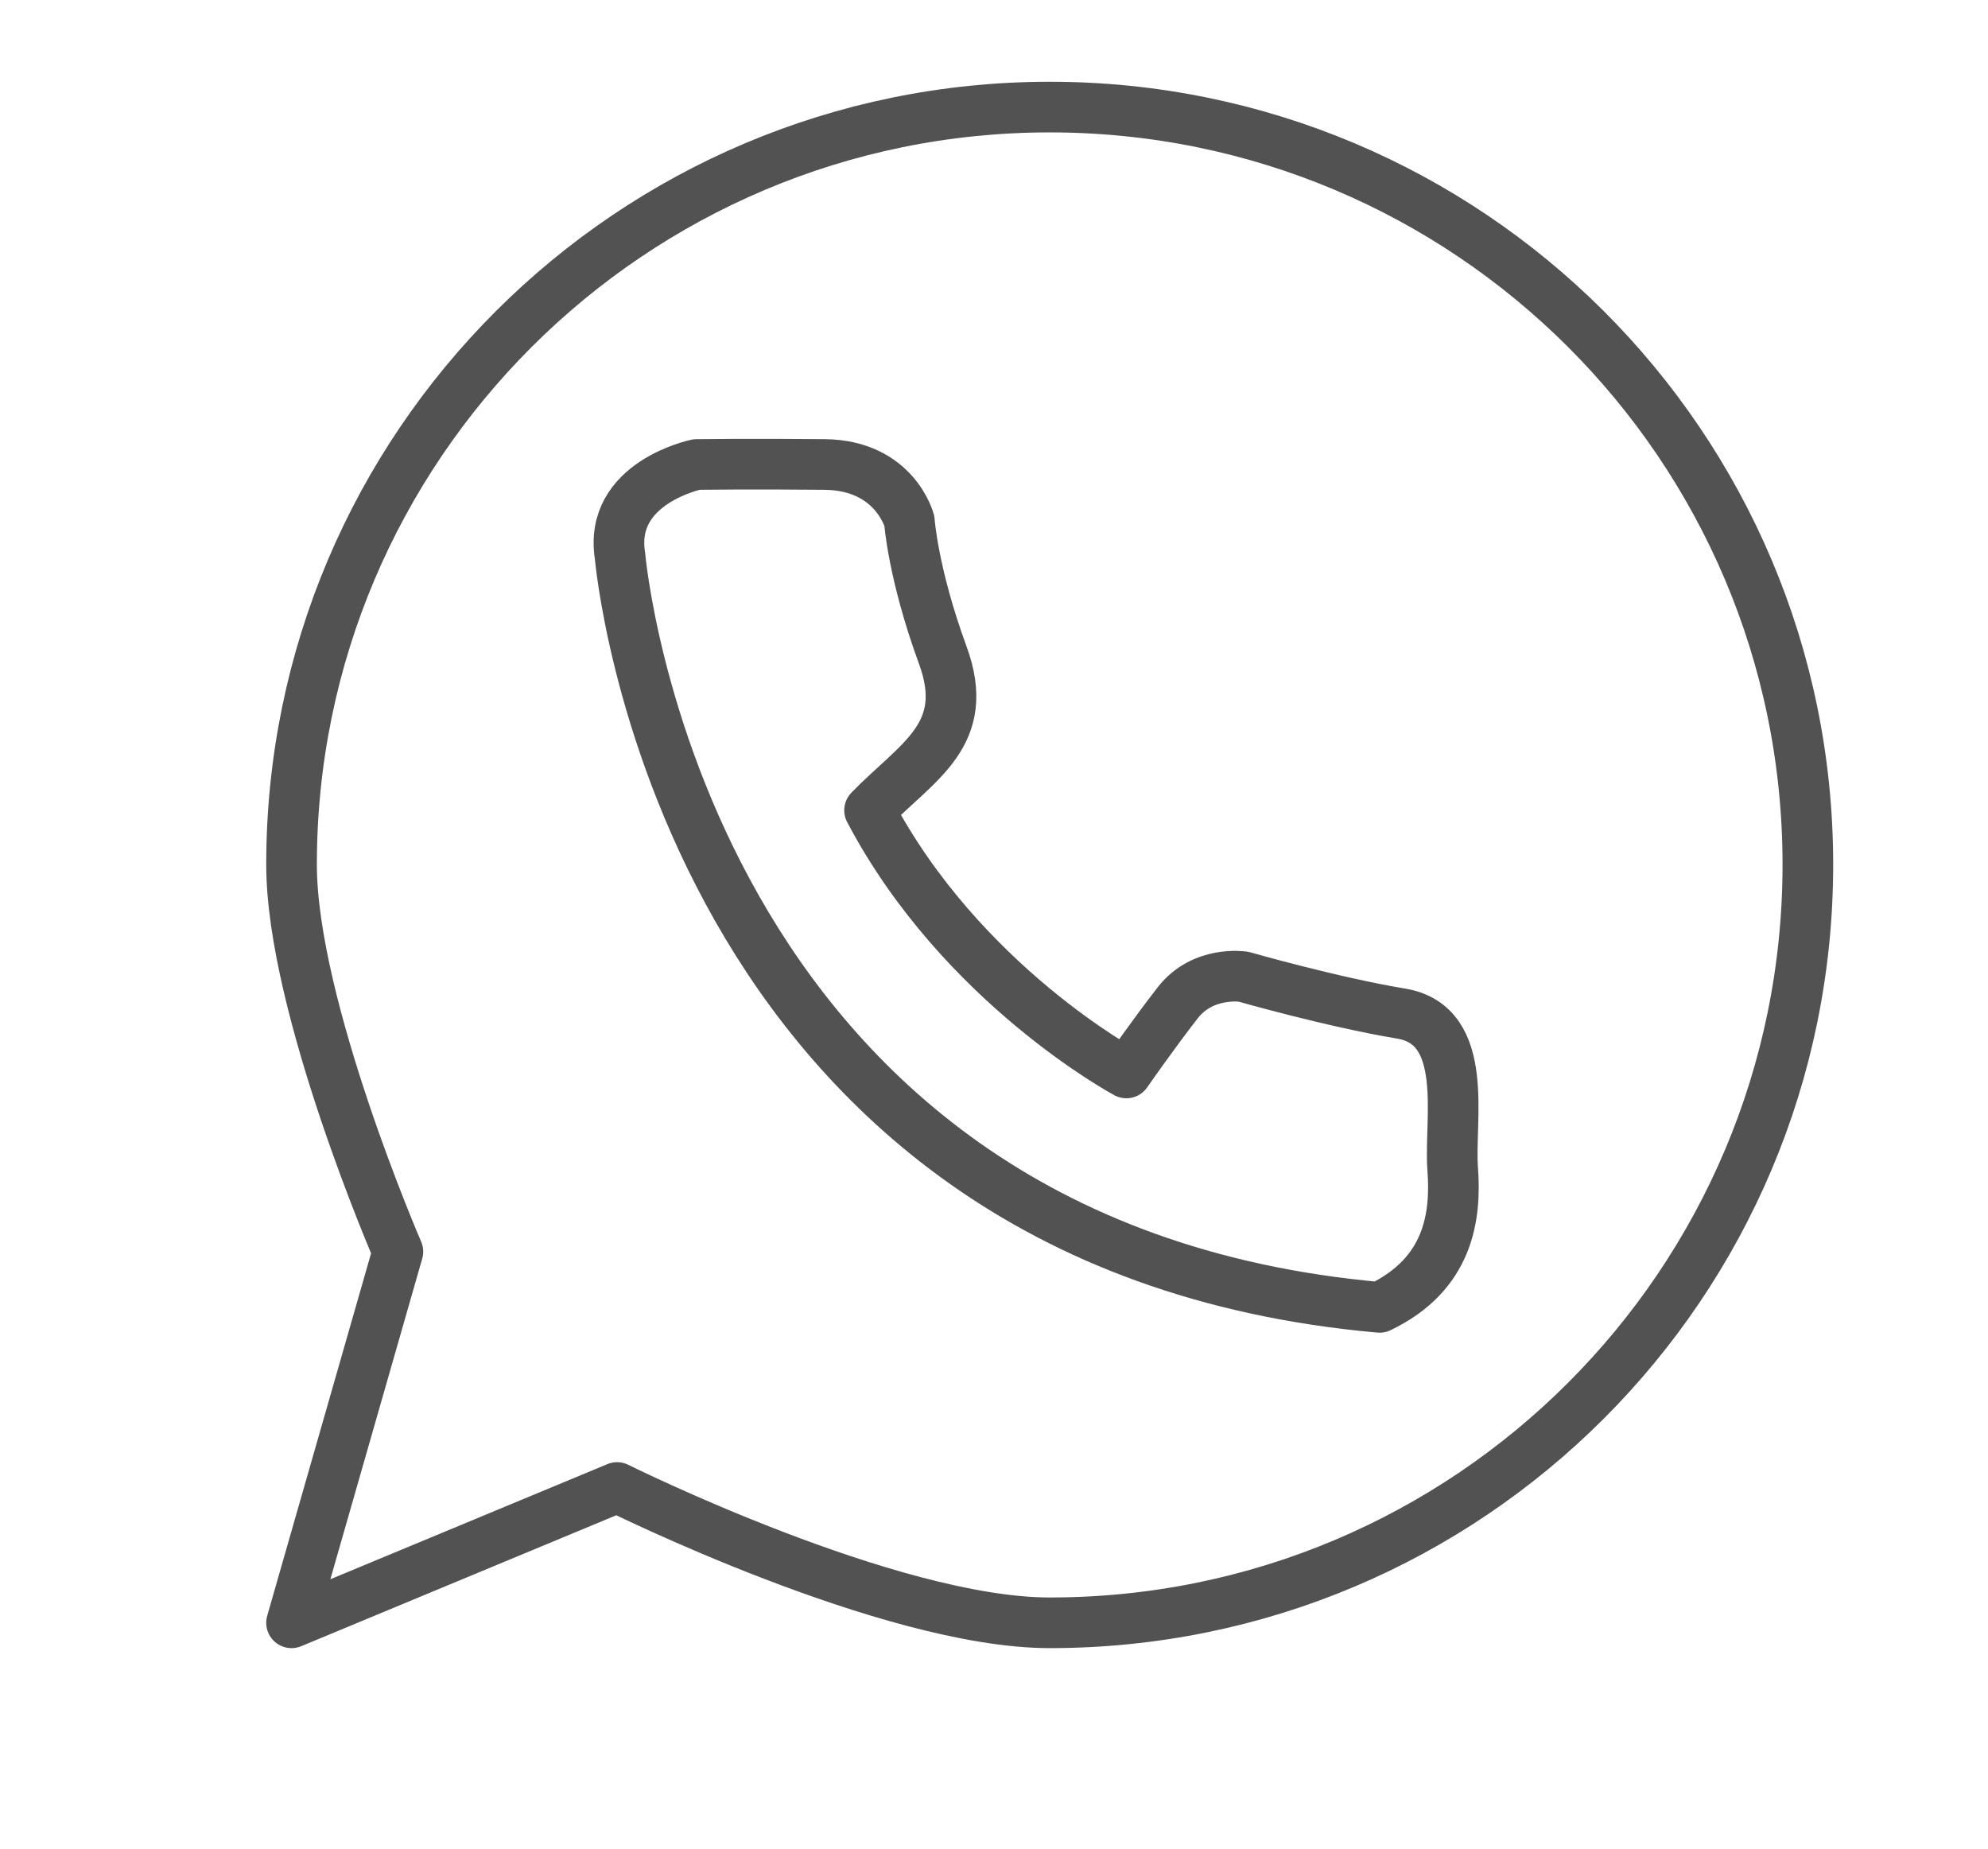 <?xml version="1.0" encoding="utf-8"?>
<!-- Generator: Adobe Illustrator 26.2.1, SVG Export Plug-In . SVG Version: 6.00 Build 0)  -->
<svg version="1.1" id="Layer_1" xmlns="http://www.w3.org/2000/svg" xmlns:xlink="http://www.w3.org/1999/xlink" x="0px" y="0px"
	 viewBox="0 0 274.8 255.6" style="enable-background:new 0 0 274.8 255.6;" xml:space="preserve">
<style type="text/css">
	.st0{fill:none;stroke:#525252;stroke-width:7;stroke-linecap:round;stroke-linejoin:round;stroke-miterlimit:10;}
</style>
<g>
	<path class="st0" d="M40.3,119.5C40.3,139.1,55,173,55,173l-14.7,51.3l45-18.7c0,0,37.6,18.7,59.8,18.7
		c57.9,0,104.8-46.9,104.8-104.8S202.9,14.8,145.1,14.8S40.3,61.7,40.3,119.5z"/>
	<path class="st0" d="M85.7,76.8c0,0,8.1,95.3,105,103.9c9.6-4.6,10.6-12.6,10.1-19.2s2.5-19.8-7.1-21.4s-21.8-5.1-21.8-5.1
		s-5.6-0.9-9.1,3.6s-7.1,9.7-7.1,9.7s-22.8-12.2-35.5-36.3c6.6-6.8,14.2-10.4,10.1-21.5c-4.1-11.2-4.6-18.5-4.6-18.5
		s-2-7.7-11.7-7.8s-17.7,0-17.7,0S84.1,66.7,85.7,76.8z"/>
</g>
</svg>
